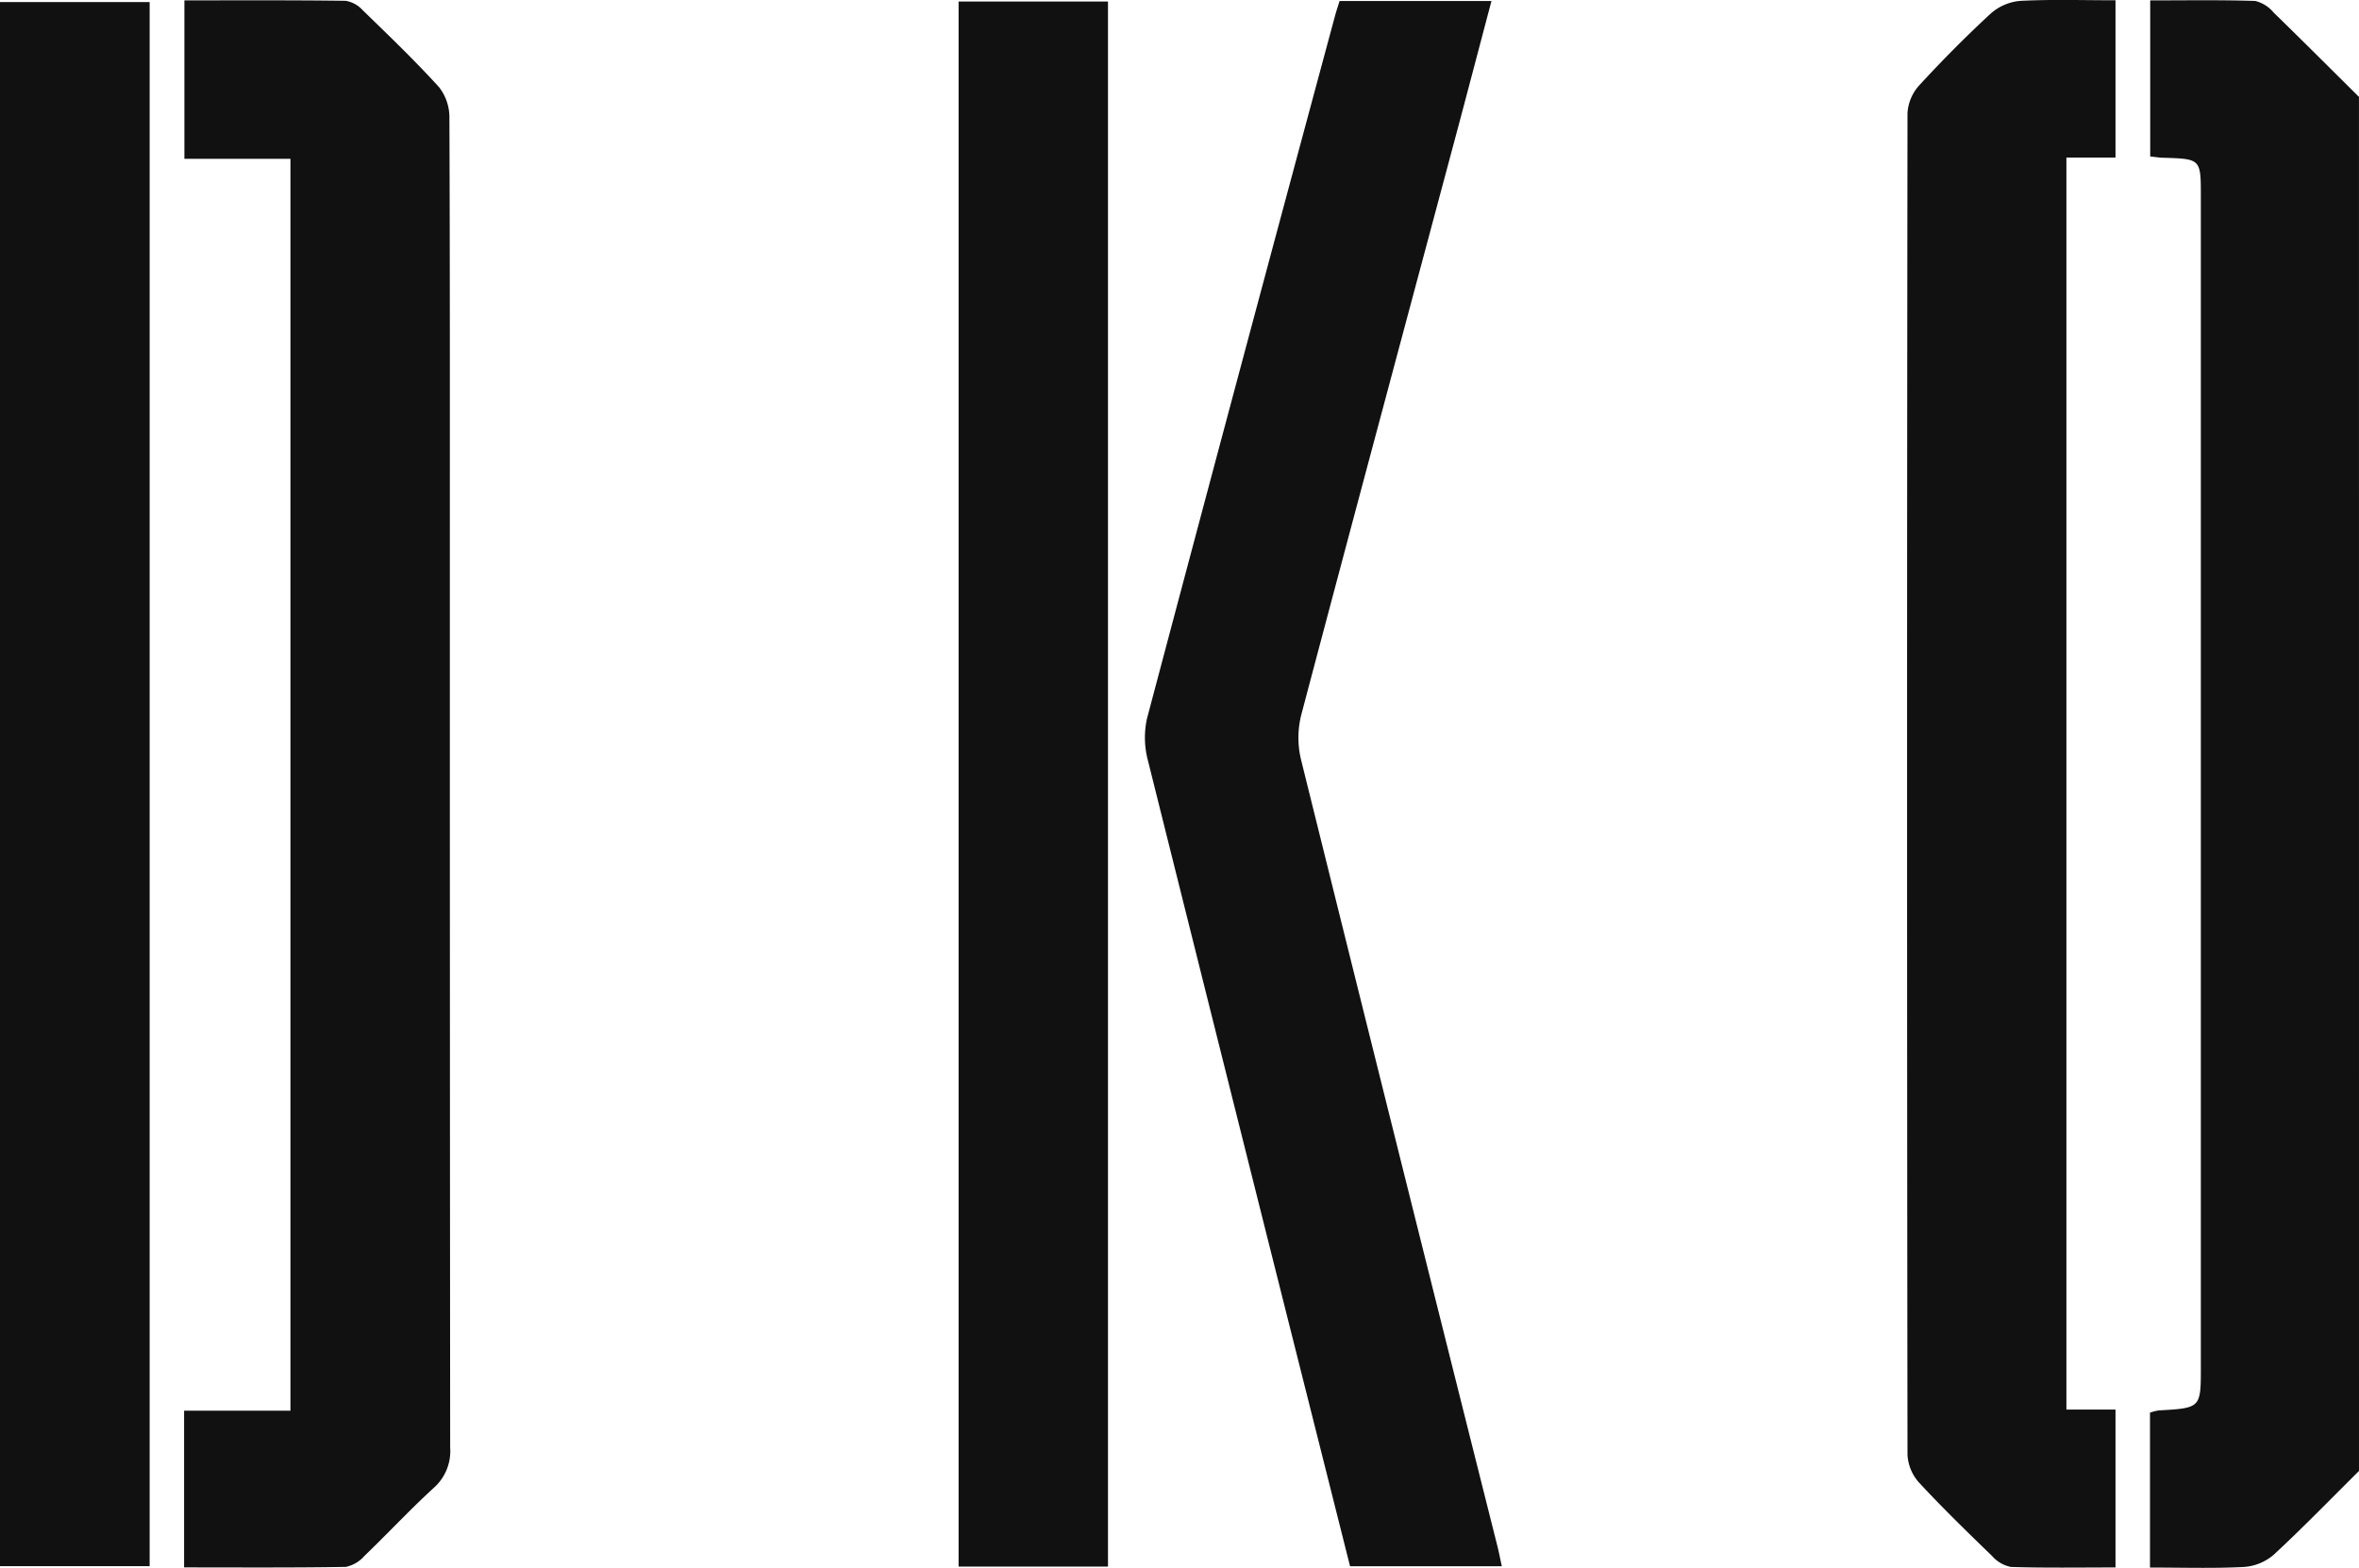 <svg id="Group_909" data-name="Group 909" xmlns="http://www.w3.org/2000/svg" xmlns:xlink="http://www.w3.org/1999/xlink" width="98.982" height="65.796" viewBox="0 0 98.982 65.796">
  <defs>
    <clipPath id="clip-path">
      <rect id="Rectangle_33" data-name="Rectangle 33" width="98.982" height="65.796" fill="#111"/>
    </clipPath>
  </defs>
  <g id="Group_748" data-name="Group 748" clip-path="url(#clip-path)">
    <path id="Path_847" data-name="Path 847" d="M474.073,61.774c-1.19,1.18-2.356,2.386-3.586,3.523a2.133,2.133,0,0,1-1.25.507c-1.284.066-2.574.024-3.934.024v-6.5a2,2,0,0,1,.371-.094c1.763-.1,1.763-.1,1.763-1.823V8.285c0-1.573,0-1.572-1.57-1.621-.159,0-.317-.03-.555-.053V.061c1.471,0,2.941-.025,4.409.023a1.462,1.462,0,0,1,.776.493c1.2,1.167,2.385,2.354,3.575,3.534Z" transform="translate(-375.091 -0.044)" fill="#111"/>
    <path id="Path_848" data-name="Path 848" d="M39.837,65.837V59.259H44.3V6.723h-4.45V.073c2.277,0,4.524-.013,6.77.018a1.248,1.248,0,0,1,.718.4c1.086,1.057,2.182,2.106,3.2,3.227A2.062,2.062,0,0,1,50.97,5c.026,6.61.018,13.219.018,19.829q0,17.991.014,35.983A2.057,2.057,0,0,1,50.31,62.5c-1,.914-1.921,1.908-2.9,2.847a1.421,1.421,0,0,1-.787.467c-2.247.037-4.494.021-6.789.021" transform="translate(-32.113 -0.057)" fill="#111"/>
    <path id="Path_849" data-name="Path 849" d="M421.477.013v6.6h-2.06V59.154h2.06V65.78c-1.5,0-2.945.024-4.388-.021a1.421,1.421,0,0,1-.79-.459c-1.042-1.009-2.085-2.021-3.069-3.086a1.892,1.892,0,0,1-.481-1.165q-.035-28.15,0-56.3a1.9,1.9,0,0,1,.489-1.163c.959-1.044,1.96-2.054,3-3.014a2.144,2.144,0,0,1,1.238-.535c1.312-.068,2.63-.025,4-.025" transform="translate(-332.712 0)" fill="#111"/>
    <path id="Path_850" data-name="Path 850" d="M255.95.2h6.37c-.526,1.99-1.034,3.931-1.553,5.87-2.146,8.023-4.3,16.043-6.424,24.073a3.927,3.927,0,0,0-.02,1.87q4.1,16.545,8.257,33.075c.061.246.107.5.174.8h-6.368q-1.366-5.427-2.731-10.85-2.883-11.473-5.747-22.952a3.73,3.73,0,0,1-.041-1.776q3.911-14.749,7.887-29.48c.049-.184.111-.364.194-.635" transform="translate(-199.739 -0.159)" fill="#111"/>
    <rect id="Rectangle_31" data-name="Rectangle 31" width="6.279" height="65.639" transform="translate(0 0.087)" fill="#111"/>
    <rect id="Rectangle_32" data-name="Rectangle 32" width="6.268" height="65.68" transform="translate(40.222 0.064)" fill="#111"/>
  </g>
</svg>
